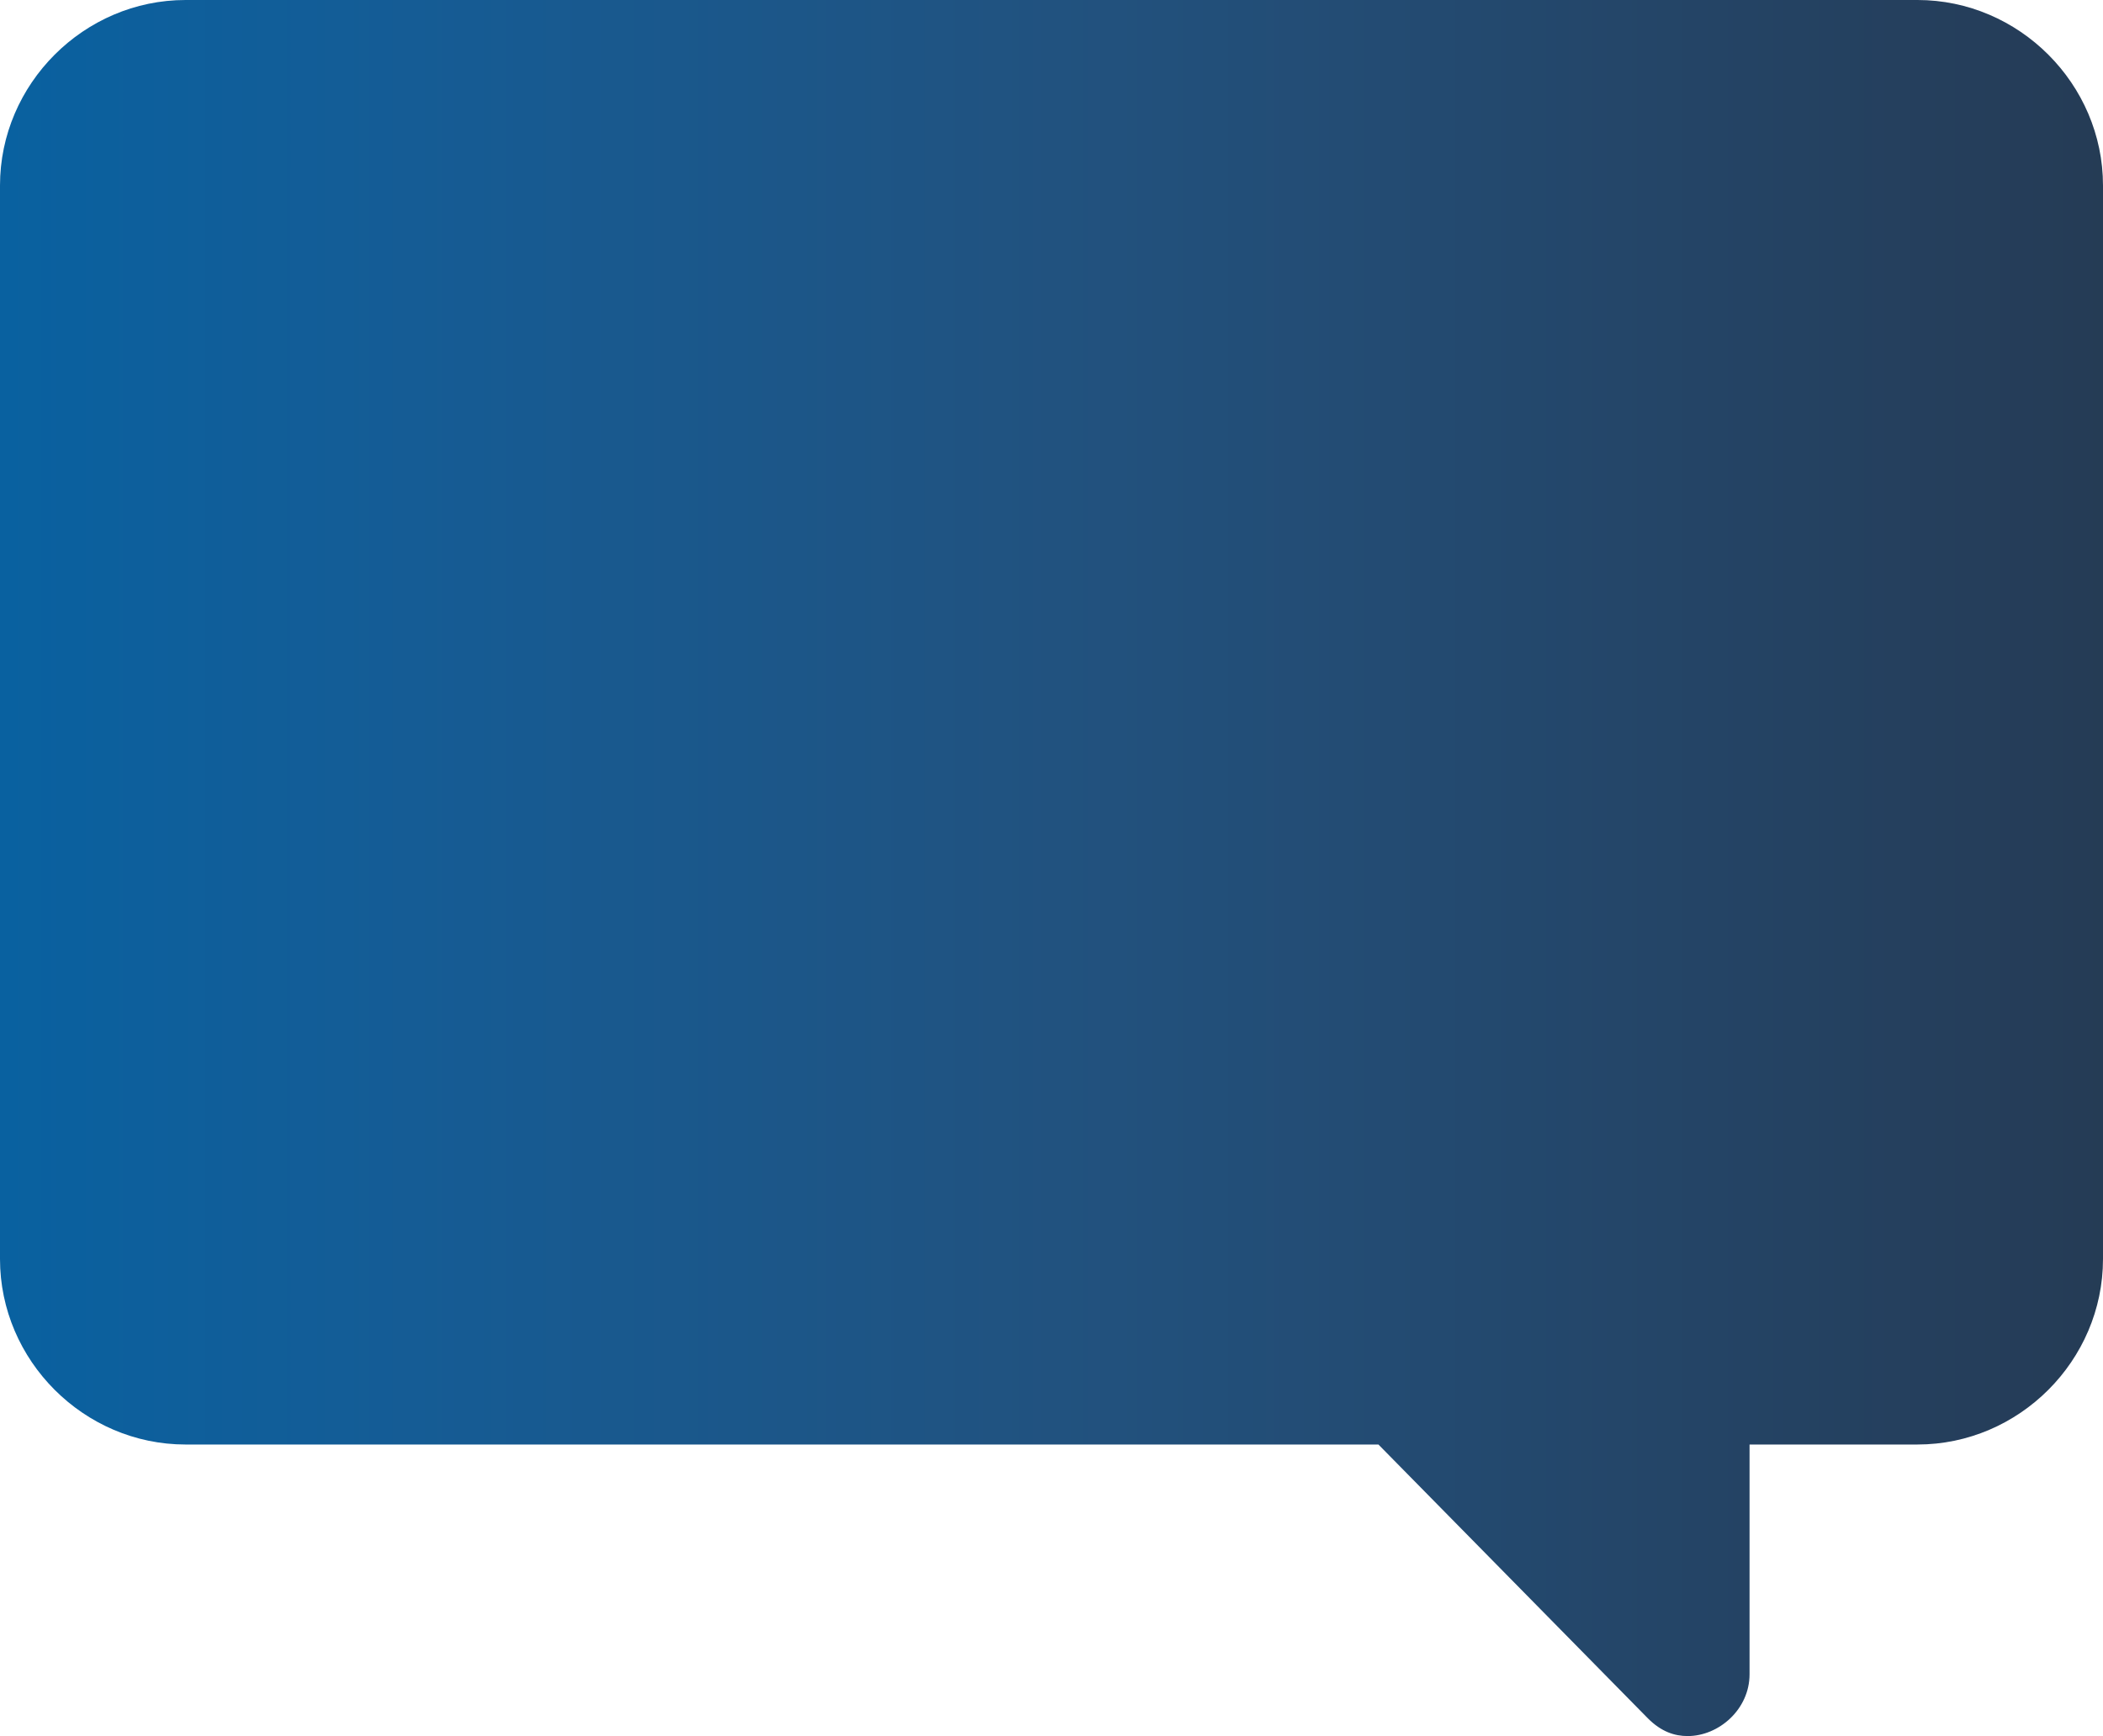 <svg enable-background="new 0 0 47.6 39.3" viewBox="0 0 47.6 39.3" xmlns="http://www.w3.org/2000/svg" xmlns:xlink="http://www.w3.org/1999/xlink"><linearGradient id="a" gradientUnits="userSpaceOnUse" x1="0" x2="47.6" y1="19.65" y2="19.65"><stop offset="0" stop-color="#0961a0"/><stop offset=".195" stop-color="#155c95"/><stop offset=".53" stop-color="#22517d"/><stop offset=".962" stop-color="#253d59"/><stop offset="1" stop-color="#253c55"/></linearGradient><path d="m43.4 0h-39.2c-2.3 0-4.2 1.9-4.2 4.2v24.3c0 2.3 1.9 4.2 4.2 4.2h27l6.1 6.2c.3.3.6.4.9.4.7 0 1.4-.6 1.4-1.4v-5.2h3.8c2.3 0 4.2-1.9 4.2-4.2v-24.3c0-2.3-1.9-4.2-4.2-4.2z" fill="url(#a)"/></svg>